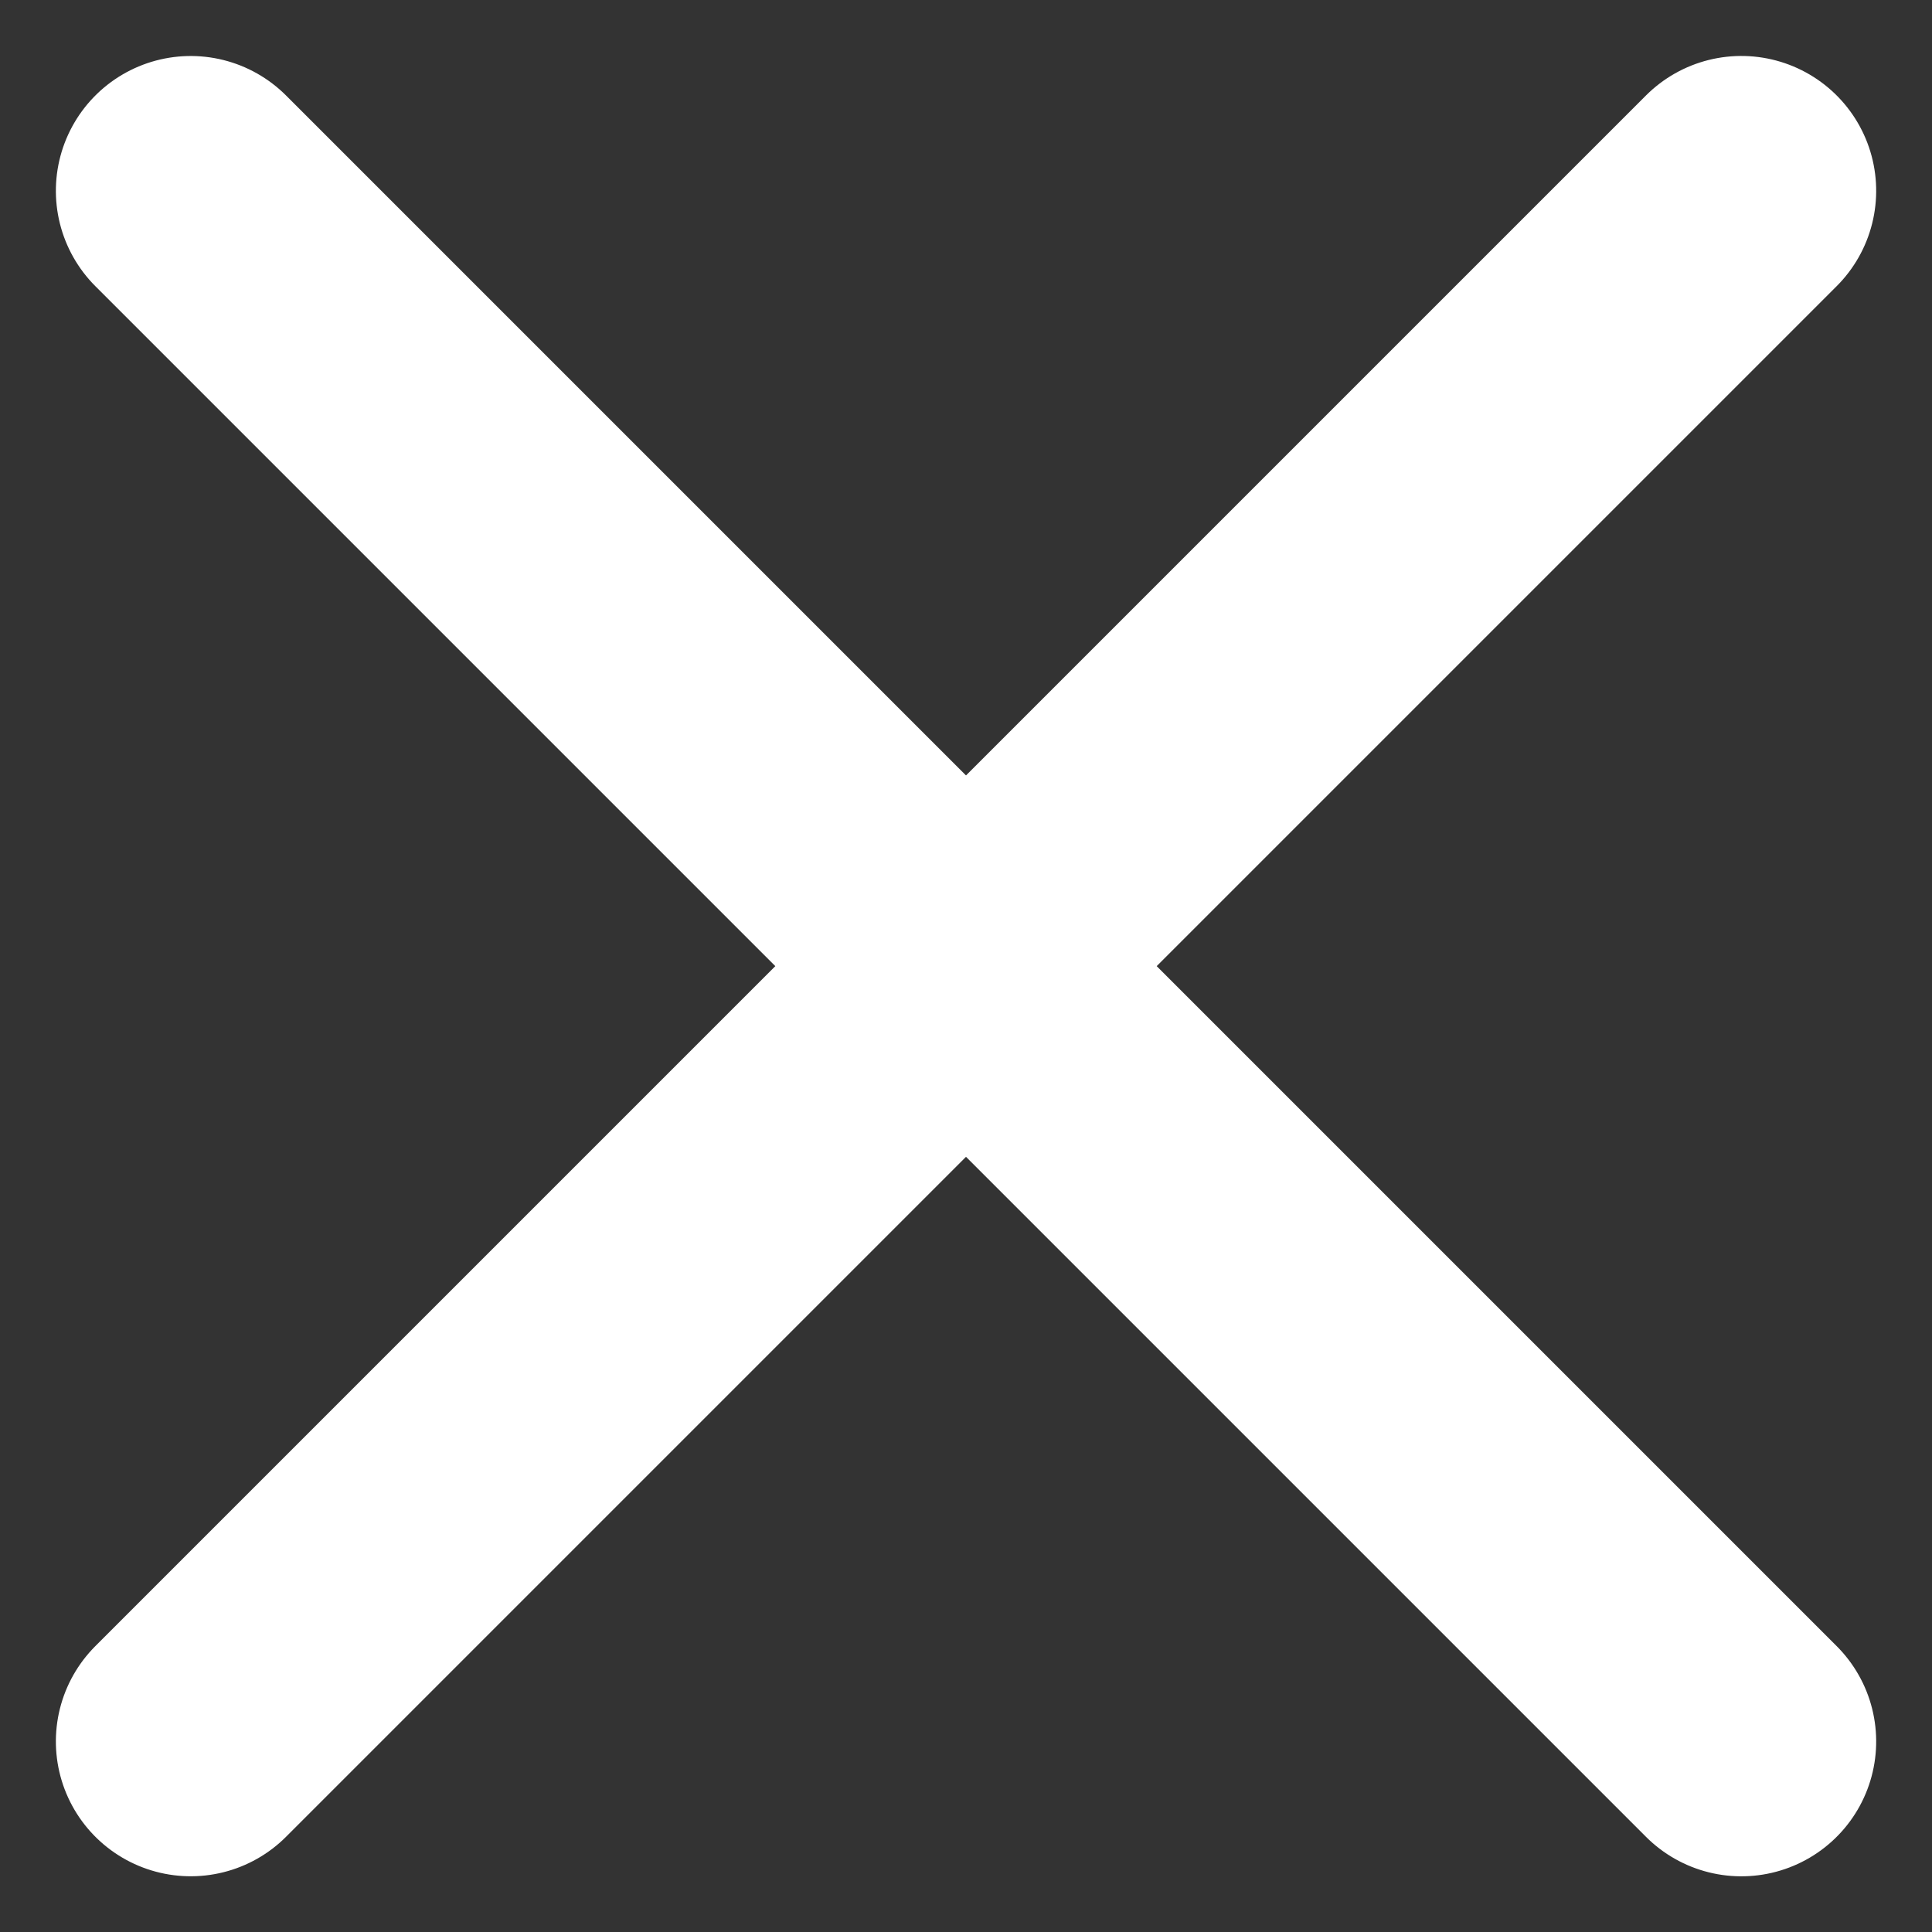<svg xmlns="http://www.w3.org/2000/svg" width="14.328" height="14.328" viewBox="0 0 14.328 14.328">
  <rect x="0" y="0" width="14.328" height="14.328" fill="#333333" stroke="none"/>
  <g id="Gruppe_735" data-name="Gruppe 735" transform="translate(-1701.982 -36.483)">
    <line id="Linie_7" data-name="Linie 7" y2="16.263" transform="translate(1714.896 37.898) rotate(45)" fill="none" stroke="#fff" stroke-linecap="round" stroke-width="2"/>
    <line id="Linie_8" data-name="Linie 8" y1="16.263" transform="translate(1714.896 49.398) rotate(135)" fill="none" stroke="#fff" stroke-linecap="round" stroke-width="2"/>
  </g>
</svg>